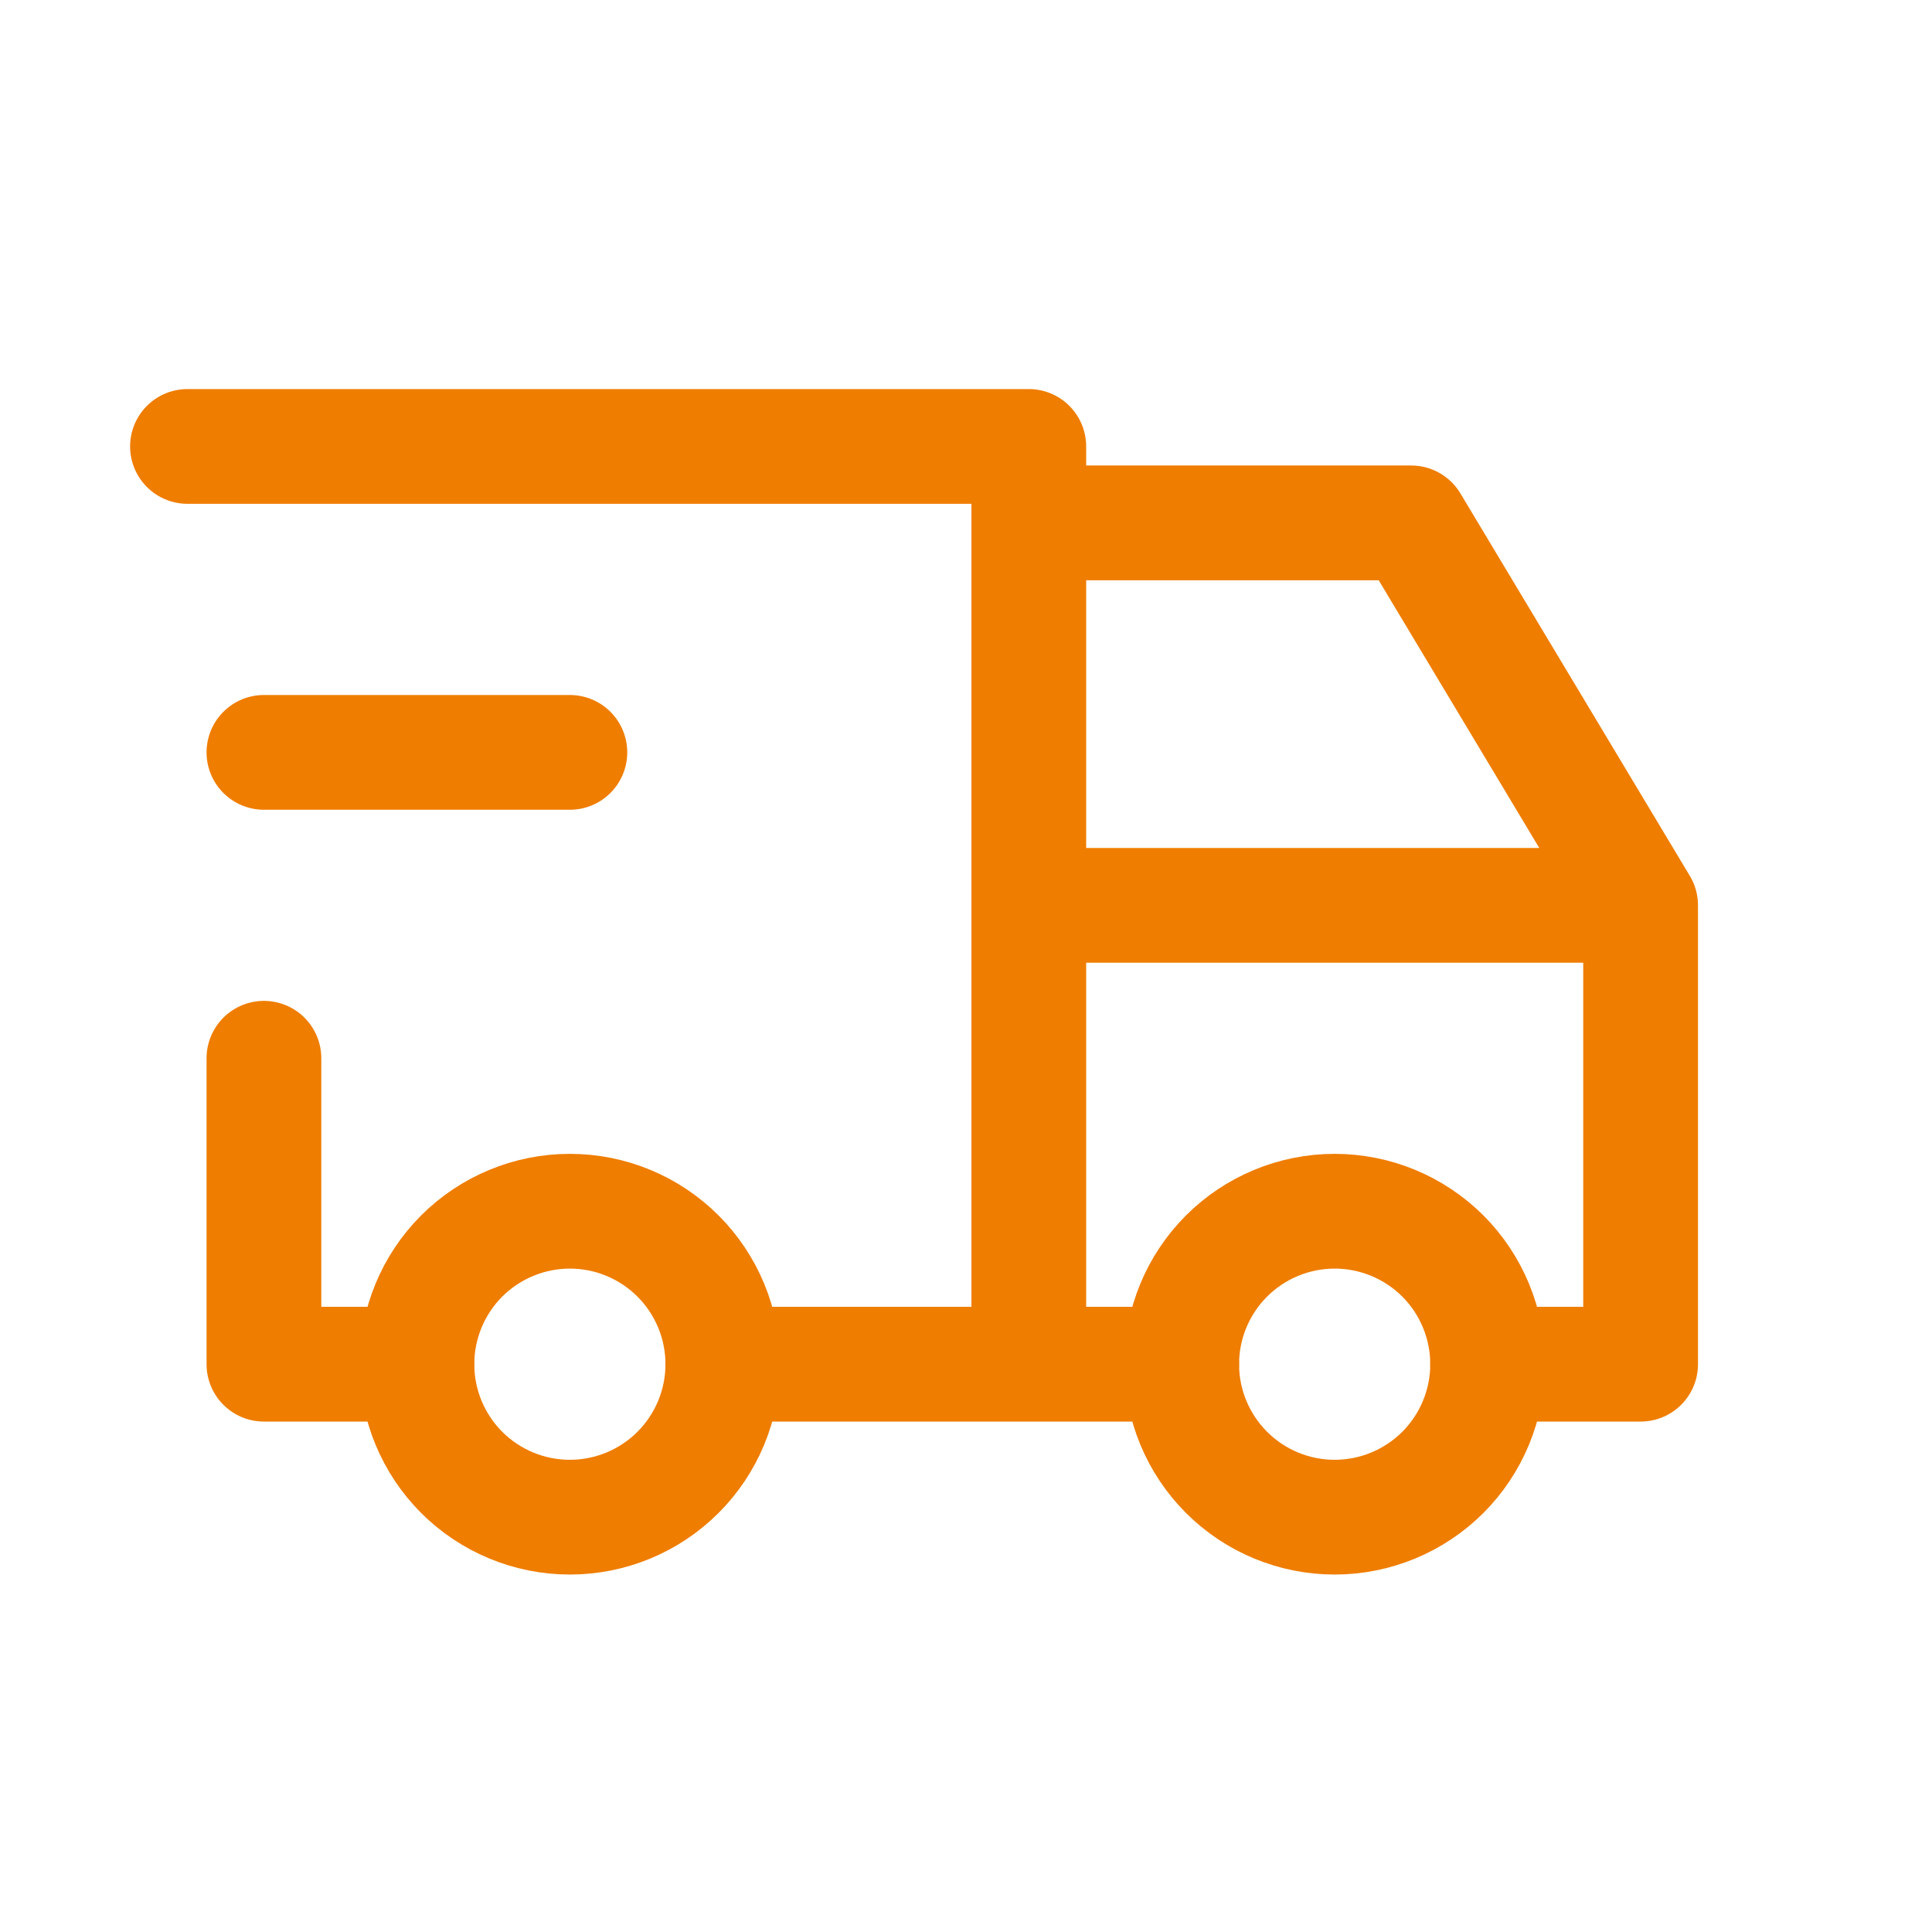 <svg width="28" height="28" viewBox="0 0 28 28" fill="none" xmlns="http://www.w3.org/2000/svg">
<g clip-path="url(#clip0_189_5357)">
<path d="M6.042 19.771C6.042 20.359 6.276 20.923 6.691 21.339C7.107 21.754 7.671 21.988 8.259 21.988C8.847 21.988 9.411 21.754 9.826 21.339C10.242 20.923 10.476 20.359 10.476 19.771C10.476 19.183 10.242 18.619 9.826 18.203C9.411 17.788 8.847 17.554 8.259 17.554C7.671 17.554 7.107 17.788 6.691 18.203C6.276 18.619 6.042 19.183 6.042 19.771Z" stroke="#EF7D00" stroke-width="1.663" stroke-linecap="round" stroke-linejoin="round"/>
<path d="M17.126 19.771C17.126 20.359 17.36 20.923 17.776 21.339C18.191 21.754 18.755 21.988 19.343 21.988C19.931 21.988 20.495 21.754 20.911 21.339C21.326 20.923 21.56 20.359 21.56 19.771C21.56 19.183 21.326 18.619 20.911 18.203C20.495 17.788 19.931 17.554 19.343 17.554C18.755 17.554 18.191 17.788 17.776 18.203C17.36 18.619 17.126 19.183 17.126 19.771Z" stroke="#EF7D00" stroke-width="1.663" stroke-linecap="round" stroke-linejoin="round"/>
<path d="M6.042 19.771H3.825V15.337M2.717 6.47H14.91V19.771M10.476 19.771H17.126M21.56 19.771H23.777V13.121M23.777 13.121H14.91M23.777 13.121L20.452 7.578H14.91" stroke="#EF7D00" stroke-width="1.663" stroke-linecap="round" stroke-linejoin="round"/>
<path d="M3.825 10.904H8.259" stroke="#EF7D00" stroke-width="1.663" stroke-linecap="round" stroke-linejoin="round"/>
</g>
<defs>
<clipPath id="clip0_189_5357">
<rect width="26.602" height="26.602" fill="white" transform="translate(0.5 0.928)"/>
</clipPath>
</defs>
</svg>
